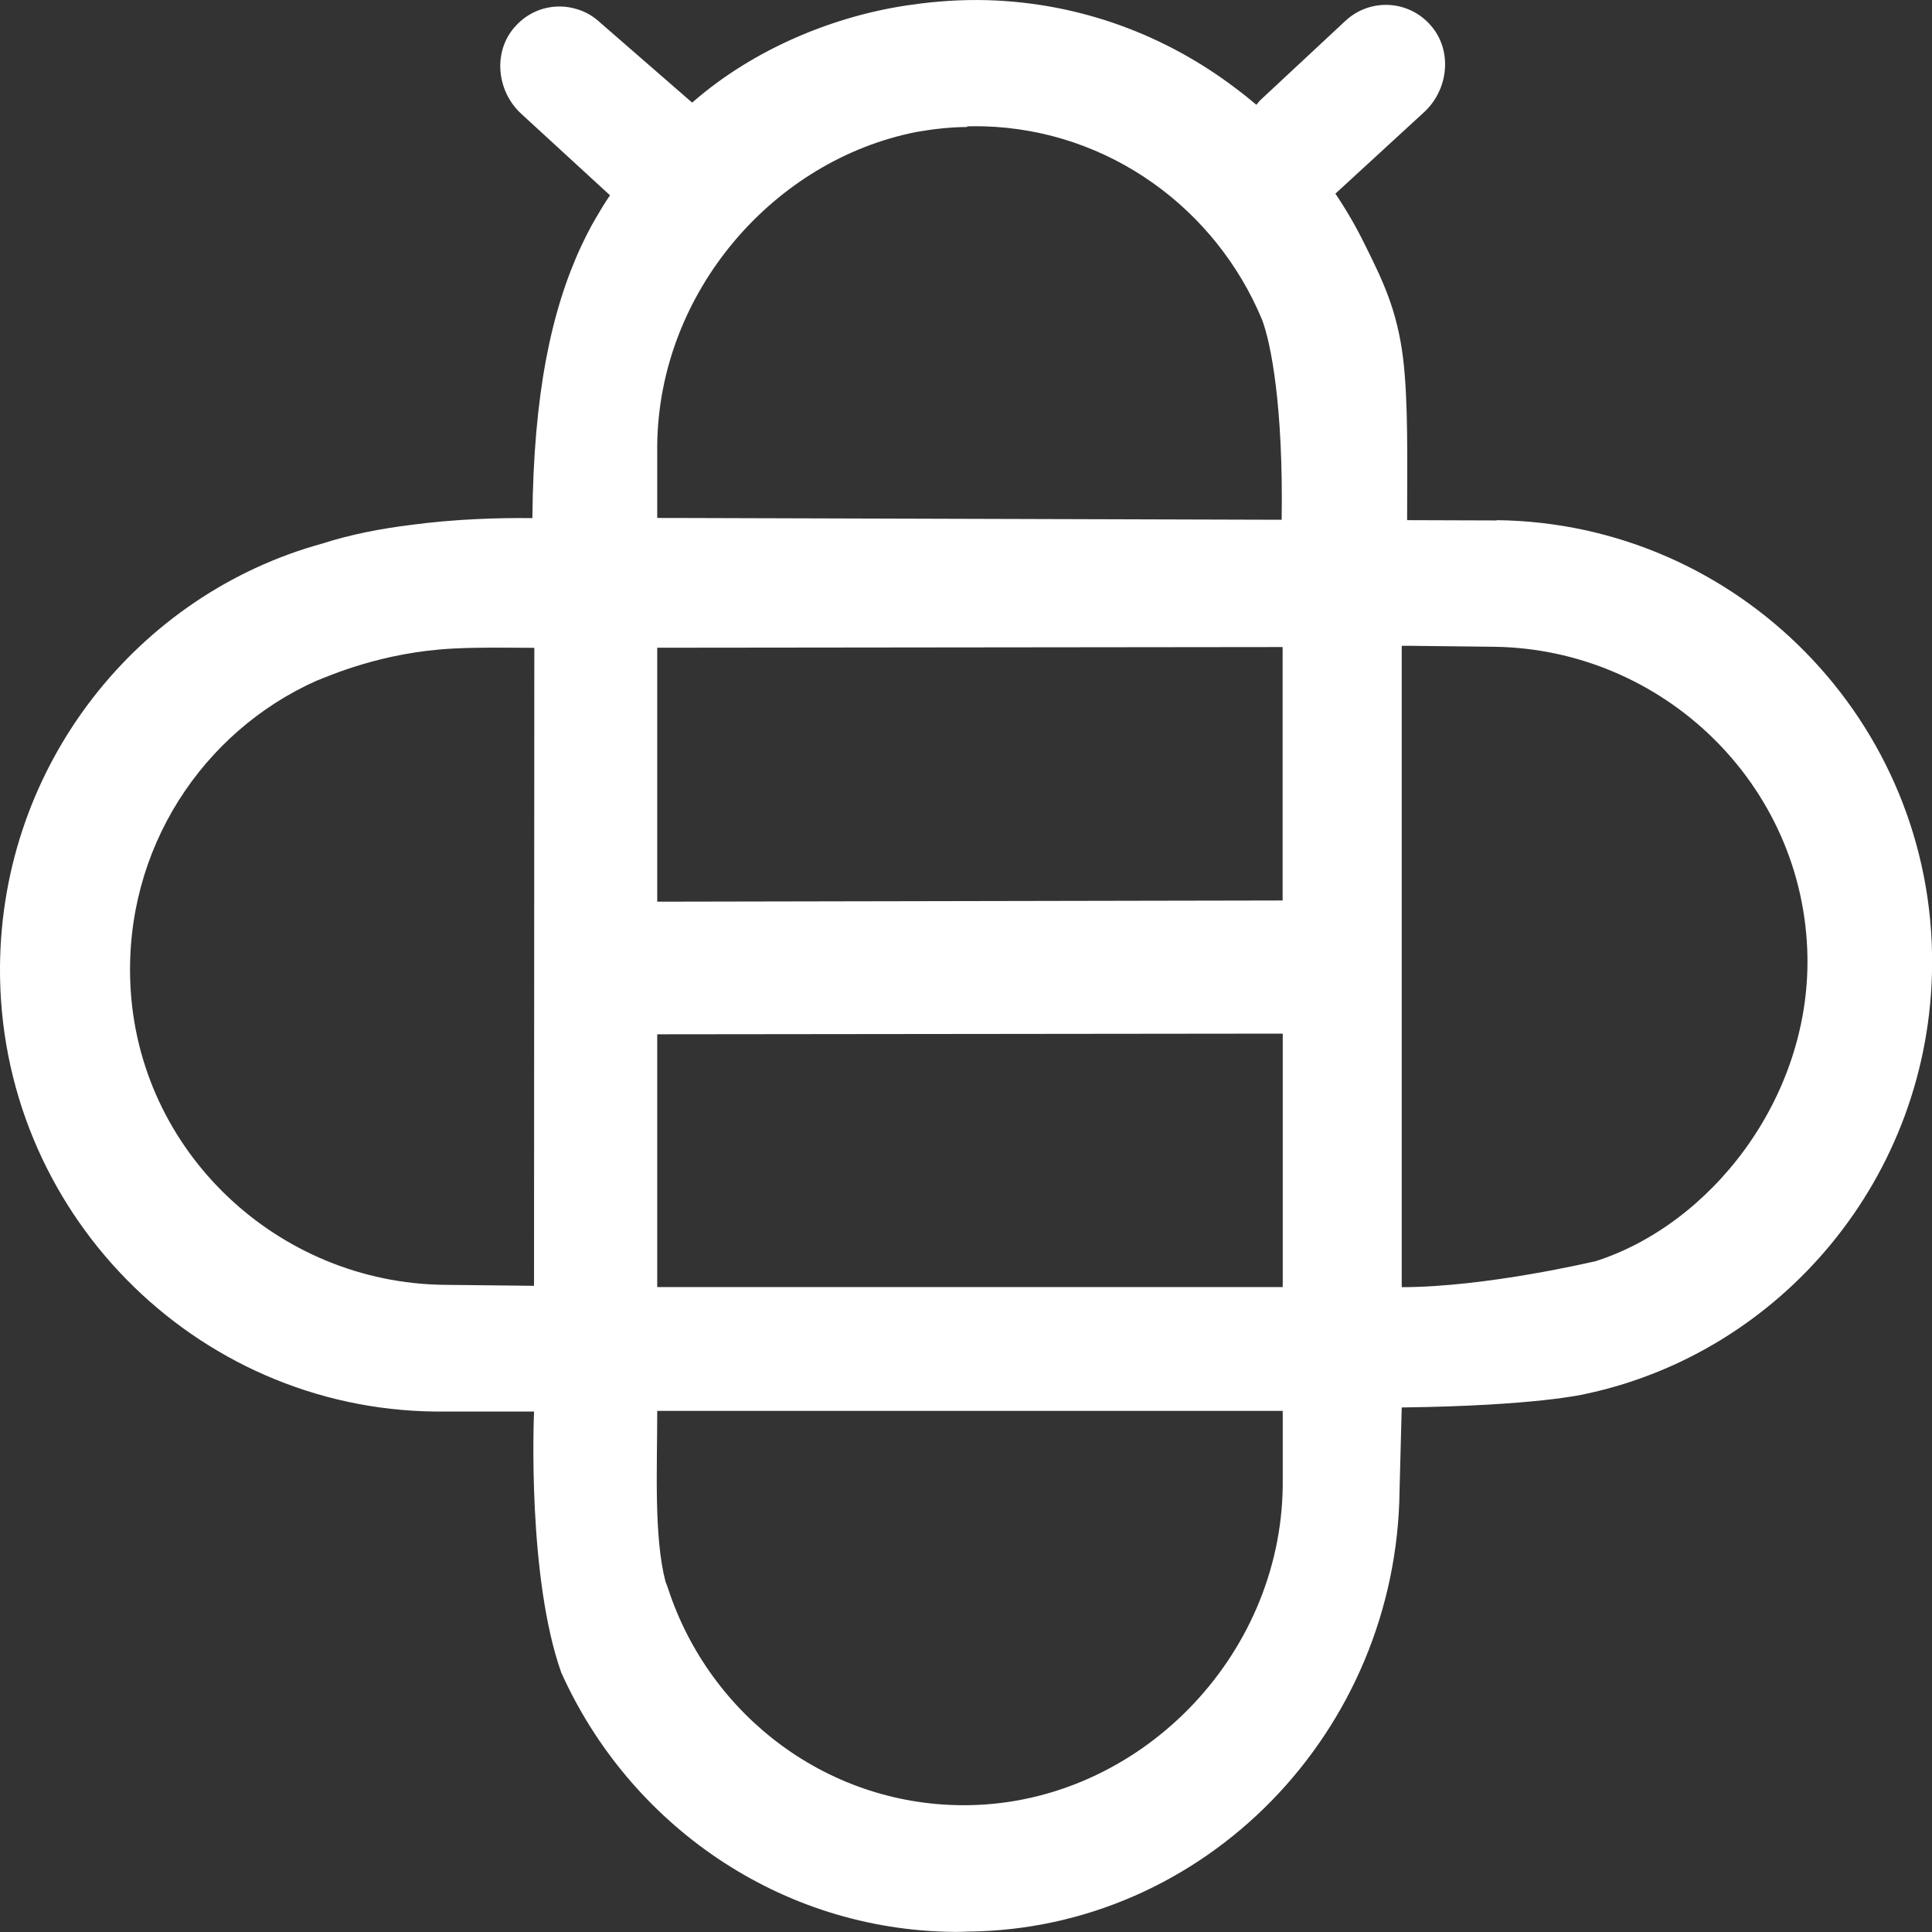<svg width="34" height="34" viewBox="0 0 34 34" fill="none" xmlns="http://www.w3.org/2000/svg">
<rect x="0" y="0" width="34" height="34" fill="#333333" stroke="none"/>
<path d="M26.34 9.159L24.768 9.154C24.768 9.154 24.763 9.154 24.763 9.149C24.763 8.068 24.785 7.084 24.692 6.304C24.585 5.442 24.325 4.921 24.015 4.296C23.863 3.987 23.691 3.69 23.501 3.408L25.066 1.97C25.492 1.574 25.564 0.893 25.183 0.452C24.792 -0.002 24.113 -0.038 23.677 0.367L22.191 1.752C22.16 1.781 22.136 1.813 22.11 1.844C21.993 1.745 21.874 1.649 21.75 1.557C20.523 0.623 19.017 0.051 17.378 0.003C16.926 -0.009 16.485 0.02 16.052 0.082C14.715 0.263 13.271 0.85 12.181 1.806L10.558 0.394C10.439 0.283 10.301 0.205 10.156 0.162C9.772 0.041 9.336 0.15 9.053 0.481C8.671 0.922 8.743 1.603 9.169 1.999L10.735 3.437C10.649 3.562 10.57 3.693 10.494 3.823C10.468 3.869 10.441 3.915 10.415 3.961C10.411 3.97 10.406 3.978 10.401 3.987C10.344 4.093 10.282 4.216 10.229 4.33C9.696 5.476 9.389 6.953 9.369 9.113C9.369 9.116 9.369 9.118 9.365 9.118C8.781 9.111 8.007 9.133 7.221 9.239C6.694 9.304 6.161 9.408 5.675 9.565C2.437 10.453 0.029 13.441 0 17.008C-0.033 21.303 3.421 24.796 7.661 24.841H9.398C9.398 24.812 9.398 24.827 9.398 24.841C9.398 24.868 9.398 24.861 9.398 24.849C9.391 25.008 9.286 27.764 9.877 29.434C11.075 32.101 13.719 33.974 16.8 33.998C16.873 33.998 16.947 33.998 17.021 33.993C21.204 33.959 24.585 30.477 24.63 26.224L24.668 24.769C27.034 24.74 27.884 24.535 27.884 24.535C31.345 23.808 33.971 20.715 34.002 16.988C34.035 12.692 30.581 9.203 26.34 9.154V9.159ZM9.398 22.623C9.398 22.623 9.398 22.628 9.393 22.628L7.823 22.611C4.898 22.58 2.423 20.275 2.294 17.314C2.189 14.937 3.569 12.876 5.563 11.983C5.777 11.901 6.713 11.476 7.981 11.413C8.467 11.389 8.891 11.399 9.403 11.401L9.398 22.623ZM11.566 7.837C11.595 5.134 13.619 2.814 16.13 2.322C16.421 2.271 16.716 2.237 17.021 2.235V2.223C17.119 2.221 17.216 2.221 17.317 2.223C19.523 2.288 21.4 3.678 22.21 5.626C22.362 6.022 22.586 7.134 22.555 9.147L12.08 9.116C11.568 9.116 11.566 9.116 11.566 9.111V7.834V7.837ZM22.574 26.147C22.541 29.169 20.039 31.715 17.059 31.768C14.591 31.811 12.493 30.197 11.759 27.962C11.745 27.919 11.728 27.875 11.711 27.832C11.506 27.038 11.566 25.86 11.566 24.834C11.566 24.832 11.566 24.829 11.571 24.829H22.574V26.147ZM22.574 22.645C22.574 22.645 22.574 22.65 22.569 22.65H11.566V18.207C11.566 18.207 11.571 18.202 11.573 18.202L22.569 18.19C22.569 18.19 22.574 18.19 22.574 18.195V22.643V22.645ZM11.566 15.868V11.404C11.566 11.404 11.566 11.399 11.571 11.399L22.567 11.387C22.567 11.387 22.572 11.387 22.572 11.392V15.847L11.566 15.868ZM28.051 22.201C28.044 22.201 26.162 22.65 24.673 22.652C24.67 22.652 24.668 22.652 24.668 22.648V11.365C24.668 11.365 24.668 11.365 24.794 11.365L26.283 11.382C29.266 11.416 31.755 13.812 31.808 16.834C31.85 19.334 30.102 21.564 28.051 22.204V22.201Z" fill="white"/>
</svg>

